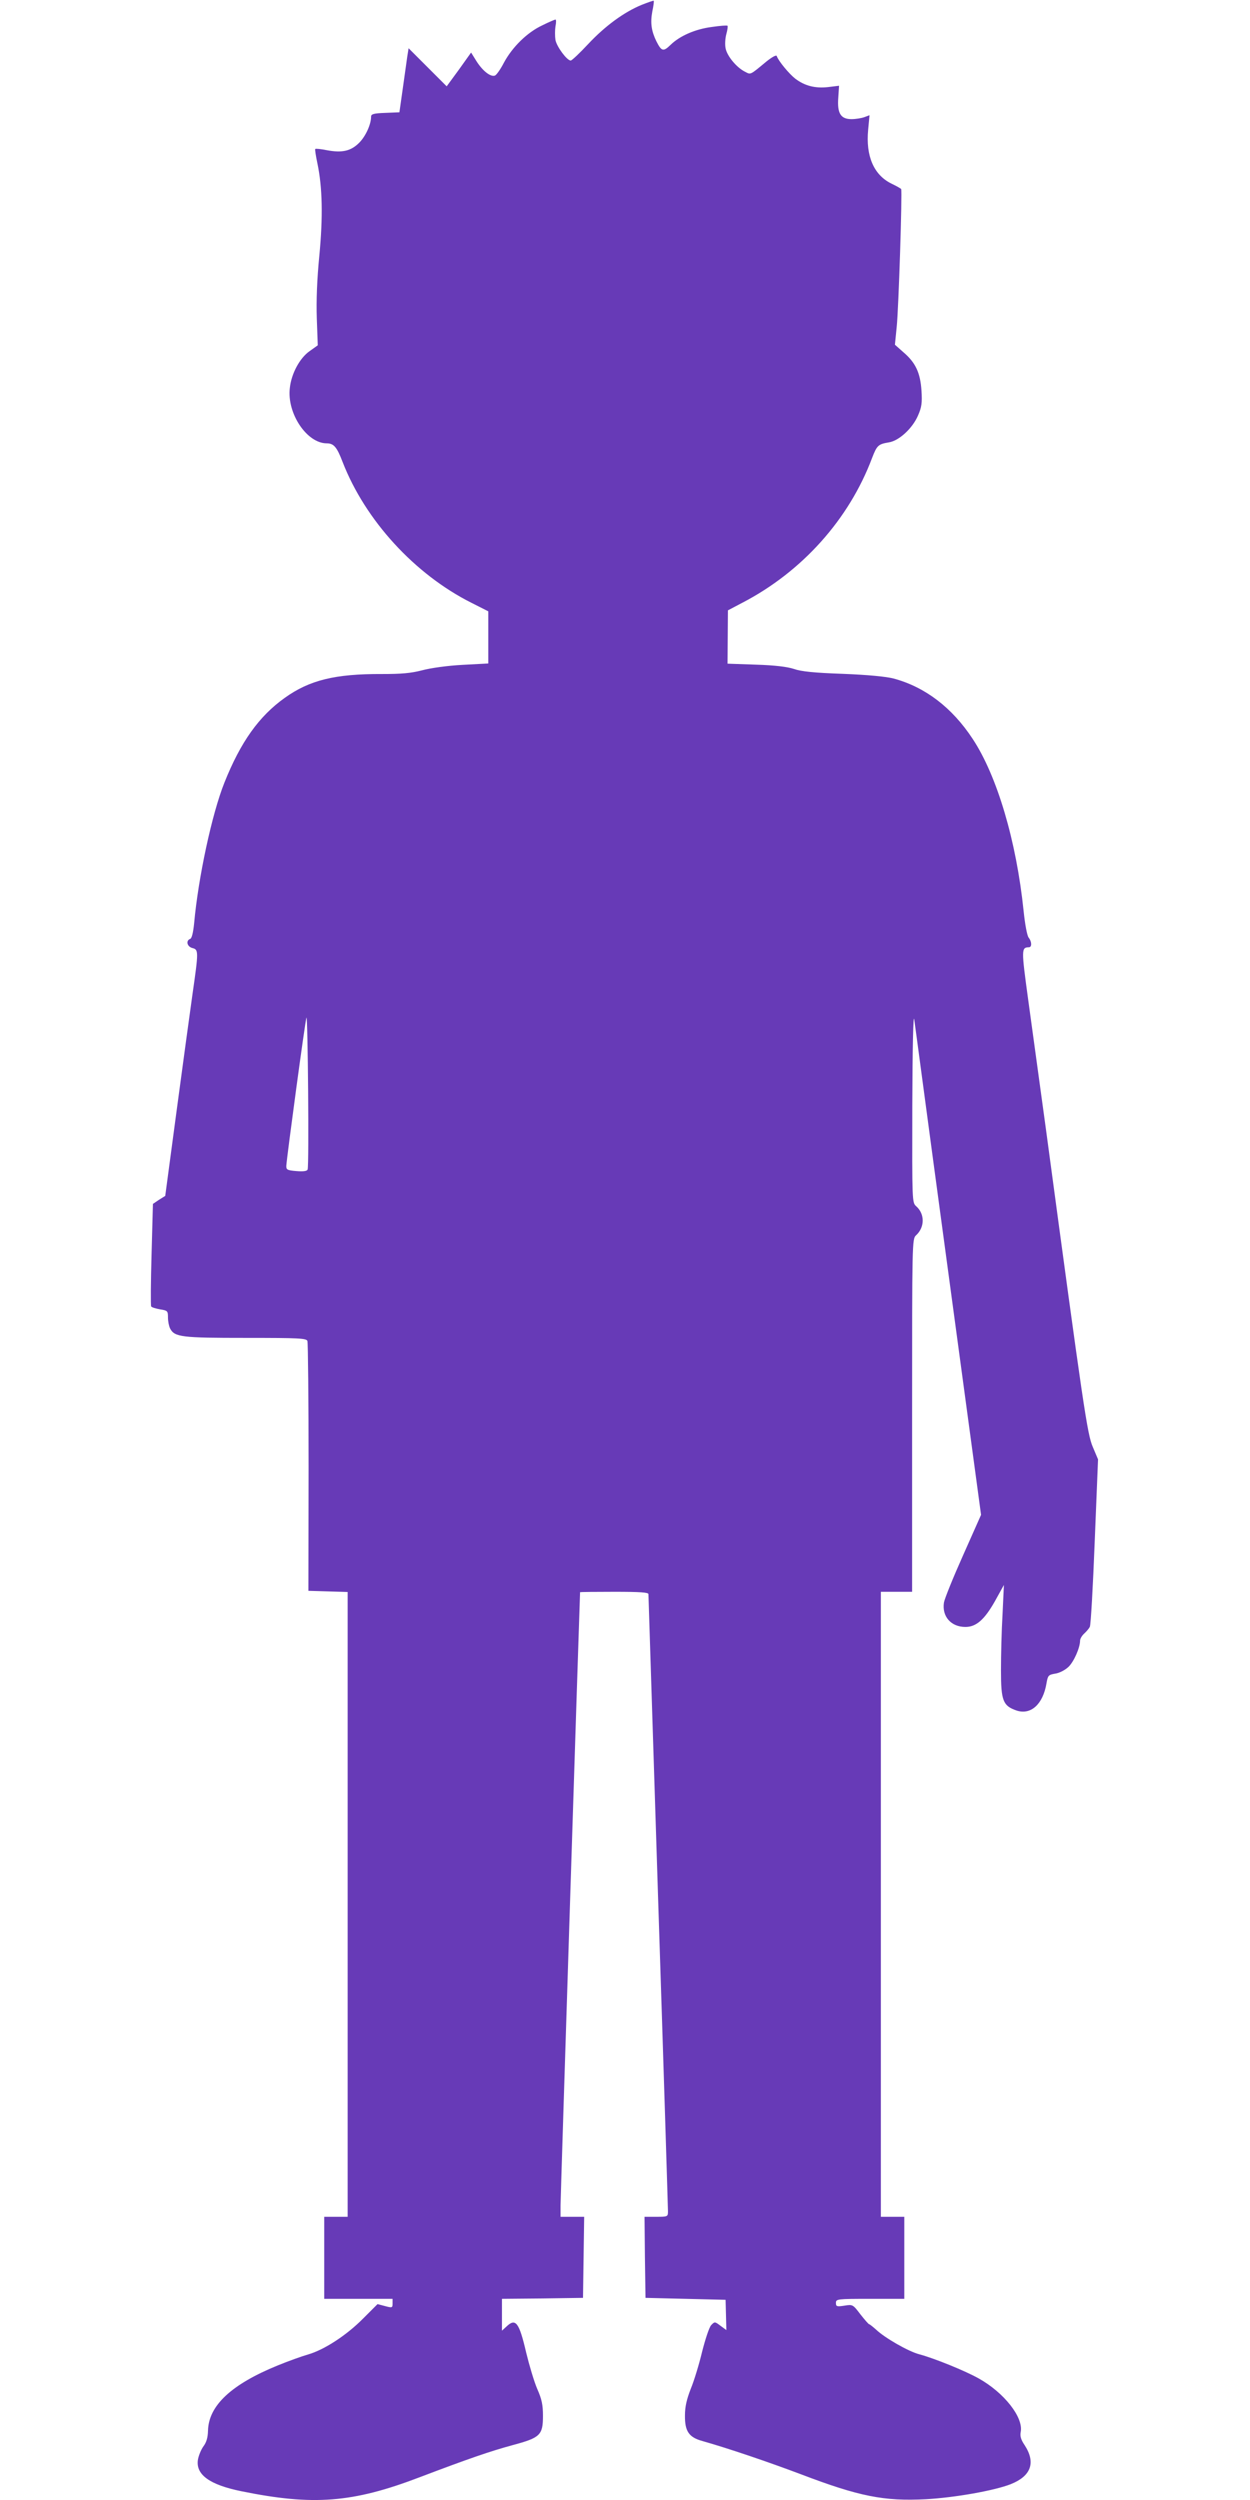 <?xml version="1.0" standalone="no"?>
<!DOCTYPE svg PUBLIC "-//W3C//DTD SVG 20010904//EN"
 "http://www.w3.org/TR/2001/REC-SVG-20010904/DTD/svg10.dtd">
<svg version="1.0" xmlns="http://www.w3.org/2000/svg"
 width="640pt" height="1280pt" viewBox="0 0 640 1280"
 preserveAspectRatio="xMidYMid meet">
<g transform="translate(0,1280) scale(0.1,-0.1)"
fill="#673ab7" stroke="none">
<path d="M3285 12775 c-90 -37 -187 -108 -274 -201 -43 -46 -83 -84 -89 -84
-19 0 -71 70 -78 105 -3 19 -3 51 0 70 4 19 4 35 0 35 -3 0 -34 -13 -68 -30
-77 -36 -153 -111 -196 -191 -17 -33 -38 -63 -46 -66 -22 -8 -62 23 -94 73
l-28 45 -62 -87 -63 -86 -98 98 -97 97 -7 -44 c-3 -24 -14 -98 -23 -164 l-17
-120 -73 -3 c-58 -2 -72 -6 -72 -19 0 -40 -28 -101 -61 -134 -42 -42 -86 -53
-166 -38 -30 6 -57 9 -59 6 -2 -2 3 -35 11 -73 26 -123 29 -274 10 -473 -12
-122 -16 -230 -13 -321 l5 -138 -42 -30 c-50 -35 -93 -114 -101 -188 -16 -130
87 -284 189 -284 36 0 52 -19 81 -95 116 -299 369 -575 659 -721 l87 -44 0
-134 0 -133 -131 -7 c-77 -4 -163 -16 -208 -28 -58 -15 -106 -19 -206 -19
-239 1 -370 -31 -497 -122 -132 -94 -226 -226 -309 -434 -64 -160 -134 -487
-155 -720 -5 -49 -12 -77 -20 -80 -24 -9 -16 -40 11 -47 32 -8 32 -17 1 -233
-13 -92 -50 -363 -82 -602 l-58 -434 -32 -20 -31 -21 -7 -258 c-4 -142 -5
-262 -2 -267 3 -5 24 -11 46 -15 38 -6 40 -8 40 -42 0 -19 5 -44 11 -56 23
-44 59 -48 388 -48 275 0 310 -2 315 -16 3 -9 6 -300 6 -648 l-1 -631 101 -3
100 -3 0 -1599 0 -1600 -60 0 -60 0 0 -210 0 -210 175 0 175 0 0 -24 c0 -22
-2 -23 -39 -13 l-38 10 -74 -74 c-85 -86 -199 -160 -282 -184 -32 -9 -101 -34
-155 -56 -238 -97 -354 -206 -357 -334 -1 -36 -8 -60 -24 -81 -12 -17 -25 -49
-28 -70 -10 -75 61 -126 222 -159 368 -75 570 -60 915 72 250 95 361 133 475
164 141 38 155 51 155 150 0 56 -6 85 -29 137 -16 37 -41 121 -57 187 -36 155
-54 178 -101 133 l-23 -21 0 81 0 82 208 2 207 3 3 208 3 207 -61 0 -60 0 0
58 c0 39 98 3105 100 3140 0 1 79 2 175 2 133 0 175 -3 175 -12 0 -7 23 -715
50 -1573 28 -858 50 -1572 50 -1587 0 -27 -1 -28 -60 -28 l-60 0 2 -207 3
-208 205 -5 205 -5 2 -77 2 -78 -30 22 c-29 22 -30 22 -48 3 -10 -11 -30 -72
-46 -135 -15 -63 -41 -149 -58 -190 -21 -54 -30 -92 -30 -137 -1 -81 20 -112
89 -131 134 -38 337 -107 504 -170 299 -114 426 -139 640 -128 148 8 351 44
435 77 105 42 129 111 71 200 -19 28 -24 46 -20 67 15 75 -85 202 -216 275
-70 39 -225 102 -303 123 -55 14 -177 84 -221 126 -17 15 -33 28 -36 28 -3 0
-23 23 -45 51 -38 50 -39 51 -82 44 -39 -6 -43 -4 -43 14 0 20 5 21 175 21
l175 0 0 210 0 210 -60 0 -60 0 0 1600 0 1600 80 0 80 0 0 903 c0 885 0 904
20 922 45 41 46 109 1 149 -21 19 -21 22 -20 515 1 303 5 475 10 441 4 -30 21
-154 37 -275 16 -121 91 -679 167 -1240 l138 -1021 -92 -207 c-51 -114 -95
-223 -98 -242 -11 -71 36 -125 110 -125 55 0 97 37 150 130 l47 85 -7 -150
c-5 -82 -8 -212 -8 -287 0 -156 10 -182 80 -206 73 -24 135 32 153 139 7 41
10 44 45 50 21 3 50 18 67 34 28 26 60 99 60 135 0 9 9 25 21 36 11 10 25 26
29 35 5 9 16 205 25 437 l17 420 -27 64 c-28 65 -47 193 -240 1628 -31 228
-72 527 -91 664 -35 256 -35 265 4 266 16 0 15 29 -1 49 -8 9 -19 68 -26 136
-37 359 -136 693 -261 882 -105 160 -244 266 -405 309 -38 10 -133 19 -260 24
-145 5 -214 12 -250 25 -34 11 -96 19 -195 22 l-145 5 1 137 1 136 74 39 c306
159 546 427 664 741 25 65 32 71 86 80 52 8 121 72 149 137 19 43 22 65 18
128 -6 91 -30 143 -92 196 l-44 39 9 90 c10 93 29 695 23 707 -2 3 -25 16 -50
28 -90 44 -132 141 -119 276 l7 74 -27 -10 c-14 -5 -44 -10 -65 -10 -56 0 -74
30 -68 110 l4 61 -57 -7 c-65 -7 -118 6 -167 43 -31 24 -86 90 -95 116 -2 7
-23 -4 -53 -28 -87 -72 -79 -68 -112 -51 -42 22 -90 80 -97 119 -4 19 -2 51 4
73 6 21 8 40 6 42 -3 3 -39 0 -80 -6 -86 -11 -165 -46 -212 -92 -37 -36 -46
-33 -72 18 -26 53 -32 95 -21 154 6 28 9 52 7 54 -1 2 -29 -8 -62 -21z m-1710
-5963 c-3 -8 -21 -11 -57 -8 -48 4 -53 7 -52 28 4 55 97 744 103 758 7 17 14
-758 6 -778z"/>
</g>
</svg>

